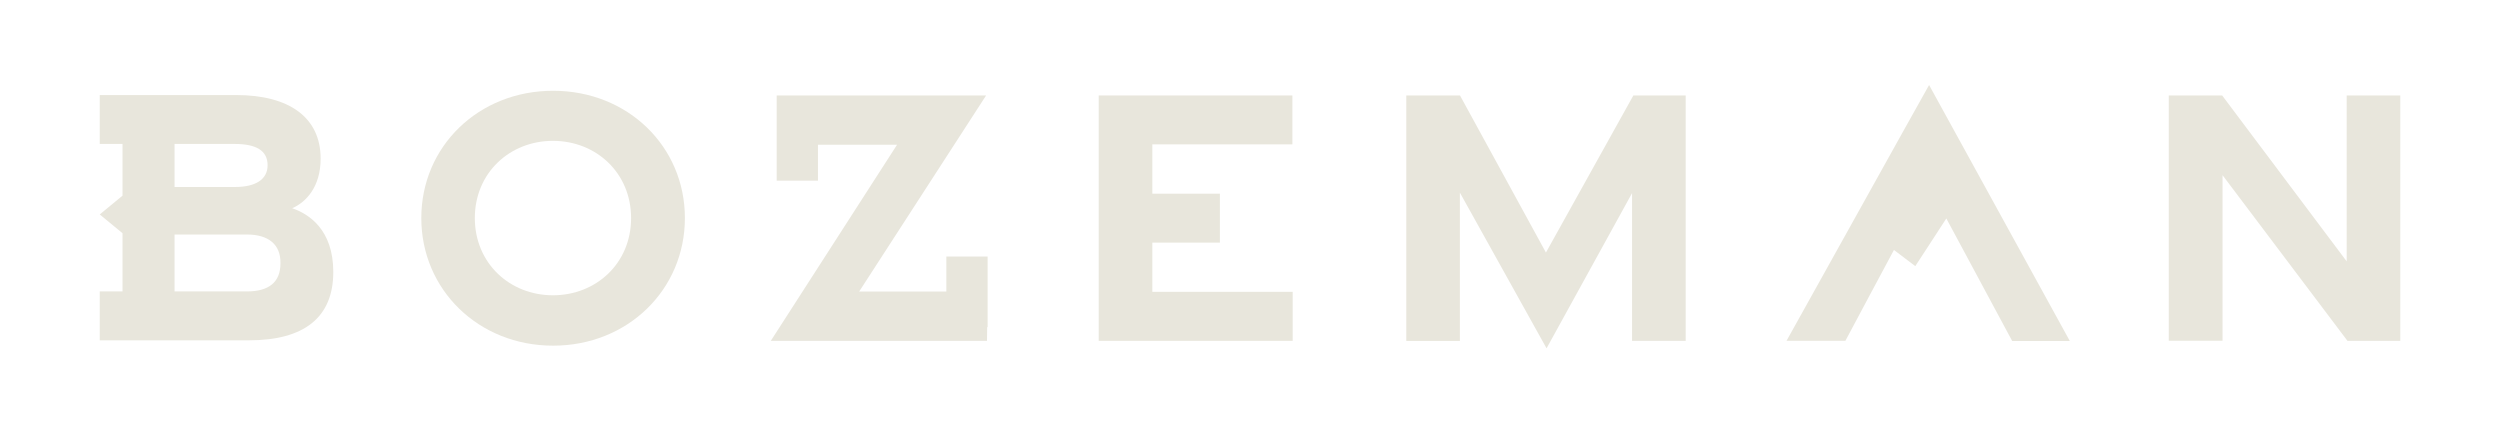 <?xml version="1.0" encoding="UTF-8"?>
<svg width="1500px" height="260px" xmlns="http://www.w3.org/2000/svg" id="Layer_1" data-name="Layer 1" viewBox="0 0 720 125.65">
  <defs>
    <style>.cls-1{fill:#e8e6dc;}</style>
  </defs>
  <path class="cls-1" d="M119.71,63.23c0-20.76,16.58-36.91,38.22-36.91s38.21,16.15,38.21,36.91-16.58,37-38.21,37S119.71,84,119.71,63.23Zm60.83,0c0-13.1-10.14-22.39-22.66-22.39s-22.65,9.29-22.65,22.39,10.14,22.39,22.65,22.39S180.54,76.36,180.54,63.26Z"></path>
  <path class="cls-1" d="M420.86,55.86v43H405.32V27.68h15.57l24.92,45.55,25.35-45.55h15.17V98.83H470.78V56l-24.79,45Z"></path>
  <path class="cls-1" d="M566.82,72.48l-4.91-9.13-9,13.82-6.19-4.69L539.8,85.4l-7.16,13.42H515.57l34.07-61.17,7.27-13,40.8,74.22H581L573.76,85.4Z"></path>
  <path class="cls-1" d="M626.41,27.68h15.48L678,75.79V27.68h15.54V98.83H678.22L642,50.8v48H626.41Z"></path>
  <polygon class="cls-1" points="271.95 74.39 271.95 84.54 246.67 84.54 283.48 27.68 222.76 27.68 222.76 31.92 222.76 41.97 222.76 52.39 234.73 52.39 234.73 41.97 257.66 41.97 221.05 98.83 283.74 98.83 283.79 94.86 283.92 94.86 283.92 74.39 271.95 74.39"></polygon>
  <polygon class="cls-1" points="331.68 84.62 331.68 70.35 351.27 70.35 351.27 56.16 331.68 56.16 331.68 41.86 372.29 41.86 372.29 27.68 316.13 27.68 316.13 98.83 372.38 98.83 372.38 84.62 331.68 84.62"></polygon>
  <path class="cls-1" d="M82.27,60.38c4-1.74,8.25-6.17,8.25-14.39,0-11.85-9-18.43-24.49-18.43H26.47V41.74h6.6v15l-6.6,5.44,6.6,5.44V84.5h-6.6V98.68h6.6v0H69.74c16,0,24.45-6.63,24.45-19.82C94.19,66.49,87,62,82.27,60.38ZM48.16,41.74H65.58c6.19,0,9.56,1.88,9.56,6.18,0,4.14-3.54,6.3-9.41,6.3H48.16Zm21,42.76h-21V68h21c6.2,0,9.8,2.87,9.71,8.3C78.91,81.89,75.4,84.5,69.21,84.5Z"></path>
</svg>
